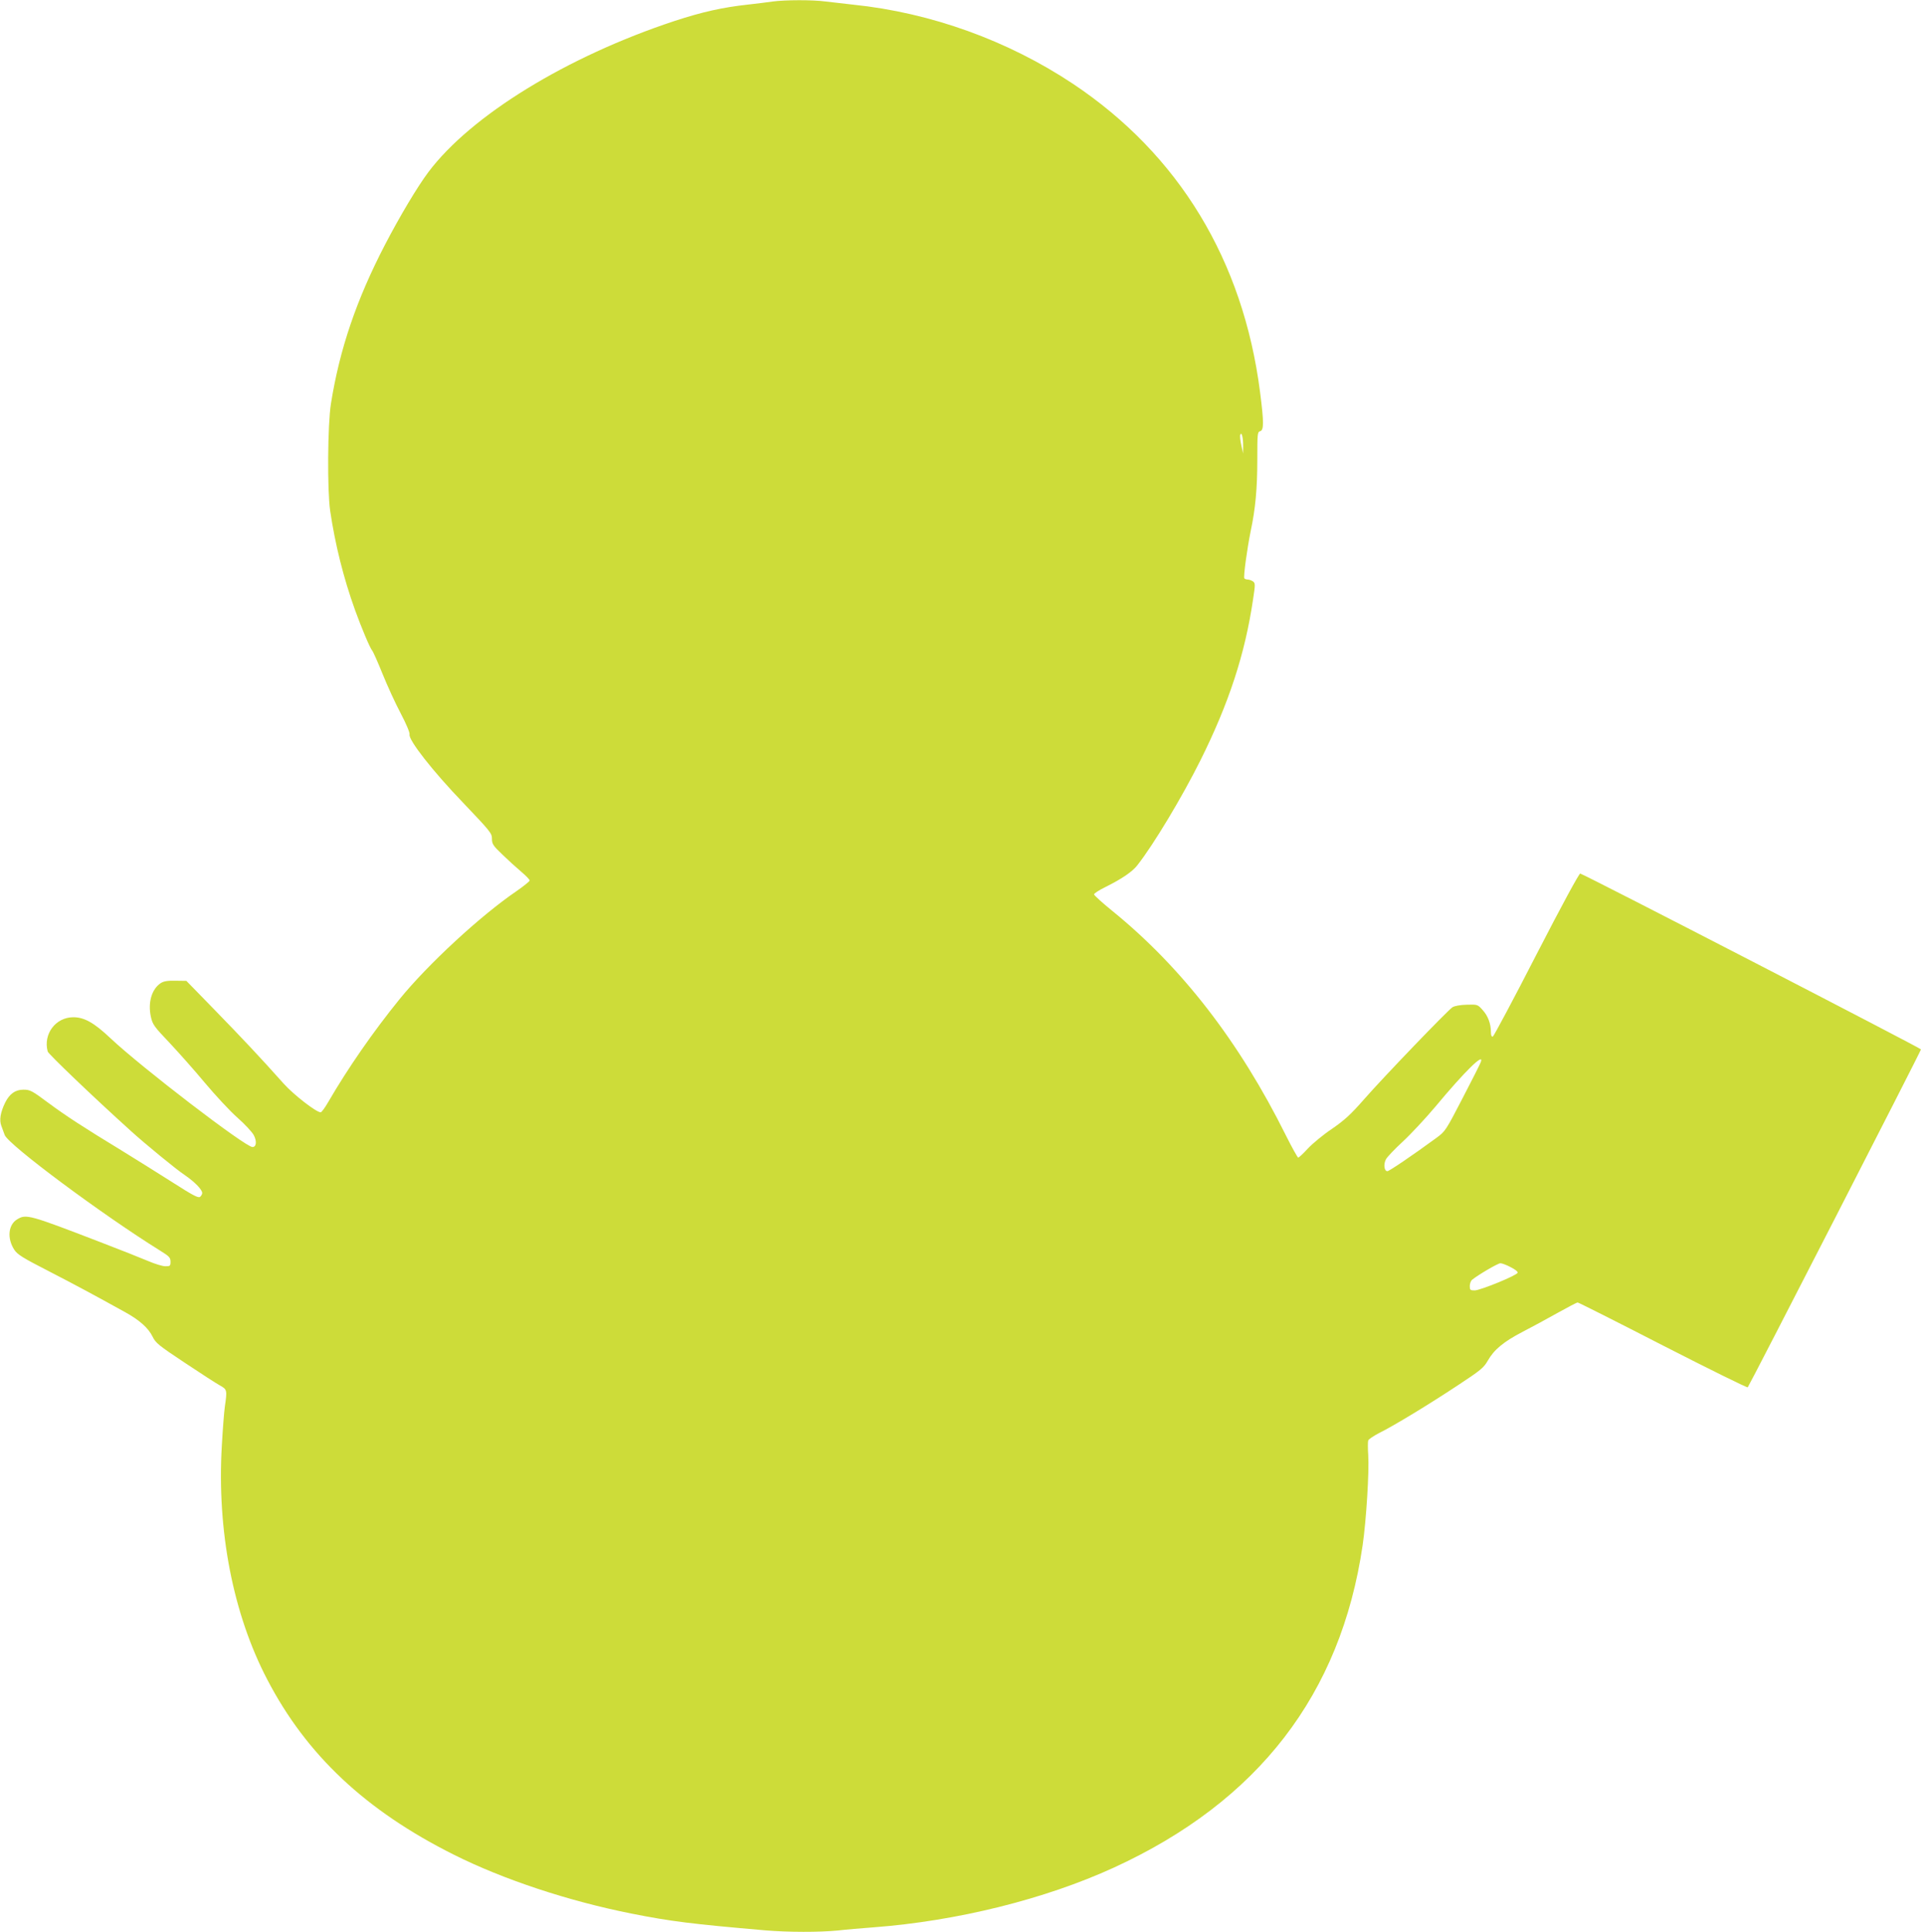 <?xml version="1.0" standalone="no"?>
<!DOCTYPE svg PUBLIC "-//W3C//DTD SVG 20010904//EN"
 "http://www.w3.org/TR/2001/REC-SVG-20010904/DTD/svg10.dtd">
<svg version="1.0" xmlns="http://www.w3.org/2000/svg"
 width="1275pt" height="1280pt" viewBox="0 0 1275 1280"
 preserveAspectRatio="xMidYMid meet">
<g transform="translate(0,1280) scale(0.1,-0.1)"
fill="#cddc39" stroke="none">
<path d="M5120 12790 c-30 -5 -102 -13 -160 -20 -174 -19 -306 -49 -490 -109
-714 -236 -1349 -626 -1631 -1001 -74 -99 -188 -290 -287 -480 -190 -366 -301
-692 -359 -1055 -22 -139 -25 -572 -5 -710 33 -224 89 -446 164 -655 43 -119
99 -252 114 -270 7 -8 38 -78 69 -155 31 -77 85 -195 120 -261 37 -70 62 -130
59 -140 -9 -36 153 -243 355 -453 180 -189 191 -202 191 -238 0 -34 7 -46 68
-104 37 -36 93 -87 125 -114 31 -26 57 -53 57 -59 -1 -6 -40 -38 -88 -71 -239
-163 -587 -485 -774 -715 -176 -217 -343 -458 -473 -682 -22 -38 -44 -68 -50
-68 -29 0 -179 116 -246 191 -157 176 -275 301 -456 487 l-188 193 -72 1 c-52
1 -78 -3 -98 -16 -60 -40 -86 -129 -65 -224 11 -50 22 -65 123 -171 60 -64
166 -183 235 -266 69 -82 165 -186 215 -230 50 -44 99 -97 109 -117 21 -40 17
-78 -9 -78 -47 0 -735 527 -941 721 -108 102 -173 139 -246 139 -117 0 -201
-111 -170 -227 5 -17 296 -296 554 -529 94 -85 297 -252 356 -291 64 -44 114
-95 114 -118 0 -7 -6 -18 -14 -25 -12 -9 -45 8 -178 93 -90 57 -246 155 -347
217 -242 147 -365 227 -477 310 -113 84 -124 90 -169 90 -54 0 -92 -28 -121
-86 -31 -64 -40 -115 -25 -154 6 -16 16 -44 22 -60 25 -66 648 -529 1031 -767
60 -37 68 -46 68 -73 0 -28 -3 -30 -34 -30 -19 0 -71 16 -115 35 -45 19 -188
76 -319 126 -470 181 -489 186 -548 150 -60 -36 -68 -127 -19 -202 20 -31 57
-54 227 -141 184 -95 288 -151 507 -272 96 -53 154 -105 182 -162 20 -42 41
-59 213 -173 105 -70 210 -138 234 -151 47 -26 48 -31 32 -140 -5 -36 -14
-152 -20 -259 -33 -562 74 -1115 301 -1549 260 -500 652 -868 1235 -1160 329
-165 761 -308 1179 -391 261 -52 401 -69 885 -111 154 -13 361 -13 483 -1 51
6 157 15 237 21 553 42 1133 186 1590 395 958 439 1505 1148 1650 2137 24 164
44 489 37 596 -3 45 -3 90 0 98 3 8 37 31 76 51 98 49 319 183 519 315 150 99
170 115 197 162 41 73 105 126 230 191 58 30 162 86 231 125 68 38 129 70 135
70 5 0 260 -128 565 -285 305 -156 558 -281 562 -277 11 12 1148 2228 1148
2239 0 8 -2226 1157 -2258 1165 -7 2 -120 -206 -290 -536 -152 -297 -283 -541
-289 -544 -9 -2 -13 8 -13 30 0 56 -20 108 -55 146 -33 37 -34 37 -105 35 -43
-1 -81 -8 -95 -17 -33 -22 -458 -464 -584 -608 -91 -104 -131 -140 -215 -198
-57 -38 -128 -97 -159 -130 -30 -33 -59 -60 -64 -60 -4 0 -41 66 -82 148 -308
619 -688 1111 -1148 1485 -68 55 -123 105 -123 111 0 6 33 28 74 48 109 54
180 102 213 145 108 137 299 456 418 695 189 379 296 706 349 1068 15 98 15
106 -1 118 -9 6 -25 12 -34 12 -10 0 -20 4 -23 8 -7 11 19 200 42 312 32 152
44 283 44 477 0 169 1 182 19 186 25 7 25 59 -1 261 -112 871 -538 1573 -1240
2041 -430 286 -941 471 -1455 524 -60 7 -143 16 -183 21 -85 12 -272 11 -352
0z m3118 -2945 l0 -50 -12 55 c-7 30 -10 61 -7 69 8 25 20 -19 19 -74z m1575
-4082 c-3 -10 -57 -117 -120 -238 -112 -216 -115 -221 -175 -265 -157 -115
-312 -220 -324 -220 -21 0 -27 45 -10 78 8 16 59 69 112 118 53 49 149 152
214 229 198 238 328 365 303 298z m198 -1359 c28 -14 49 -30 46 -37 -5 -18
-246 -116 -284 -117 -30 0 -33 3 -33 29 0 16 7 35 16 42 38 31 170 109 187
109 10 0 40 -11 68 -26z"/>
</g>
</svg>
